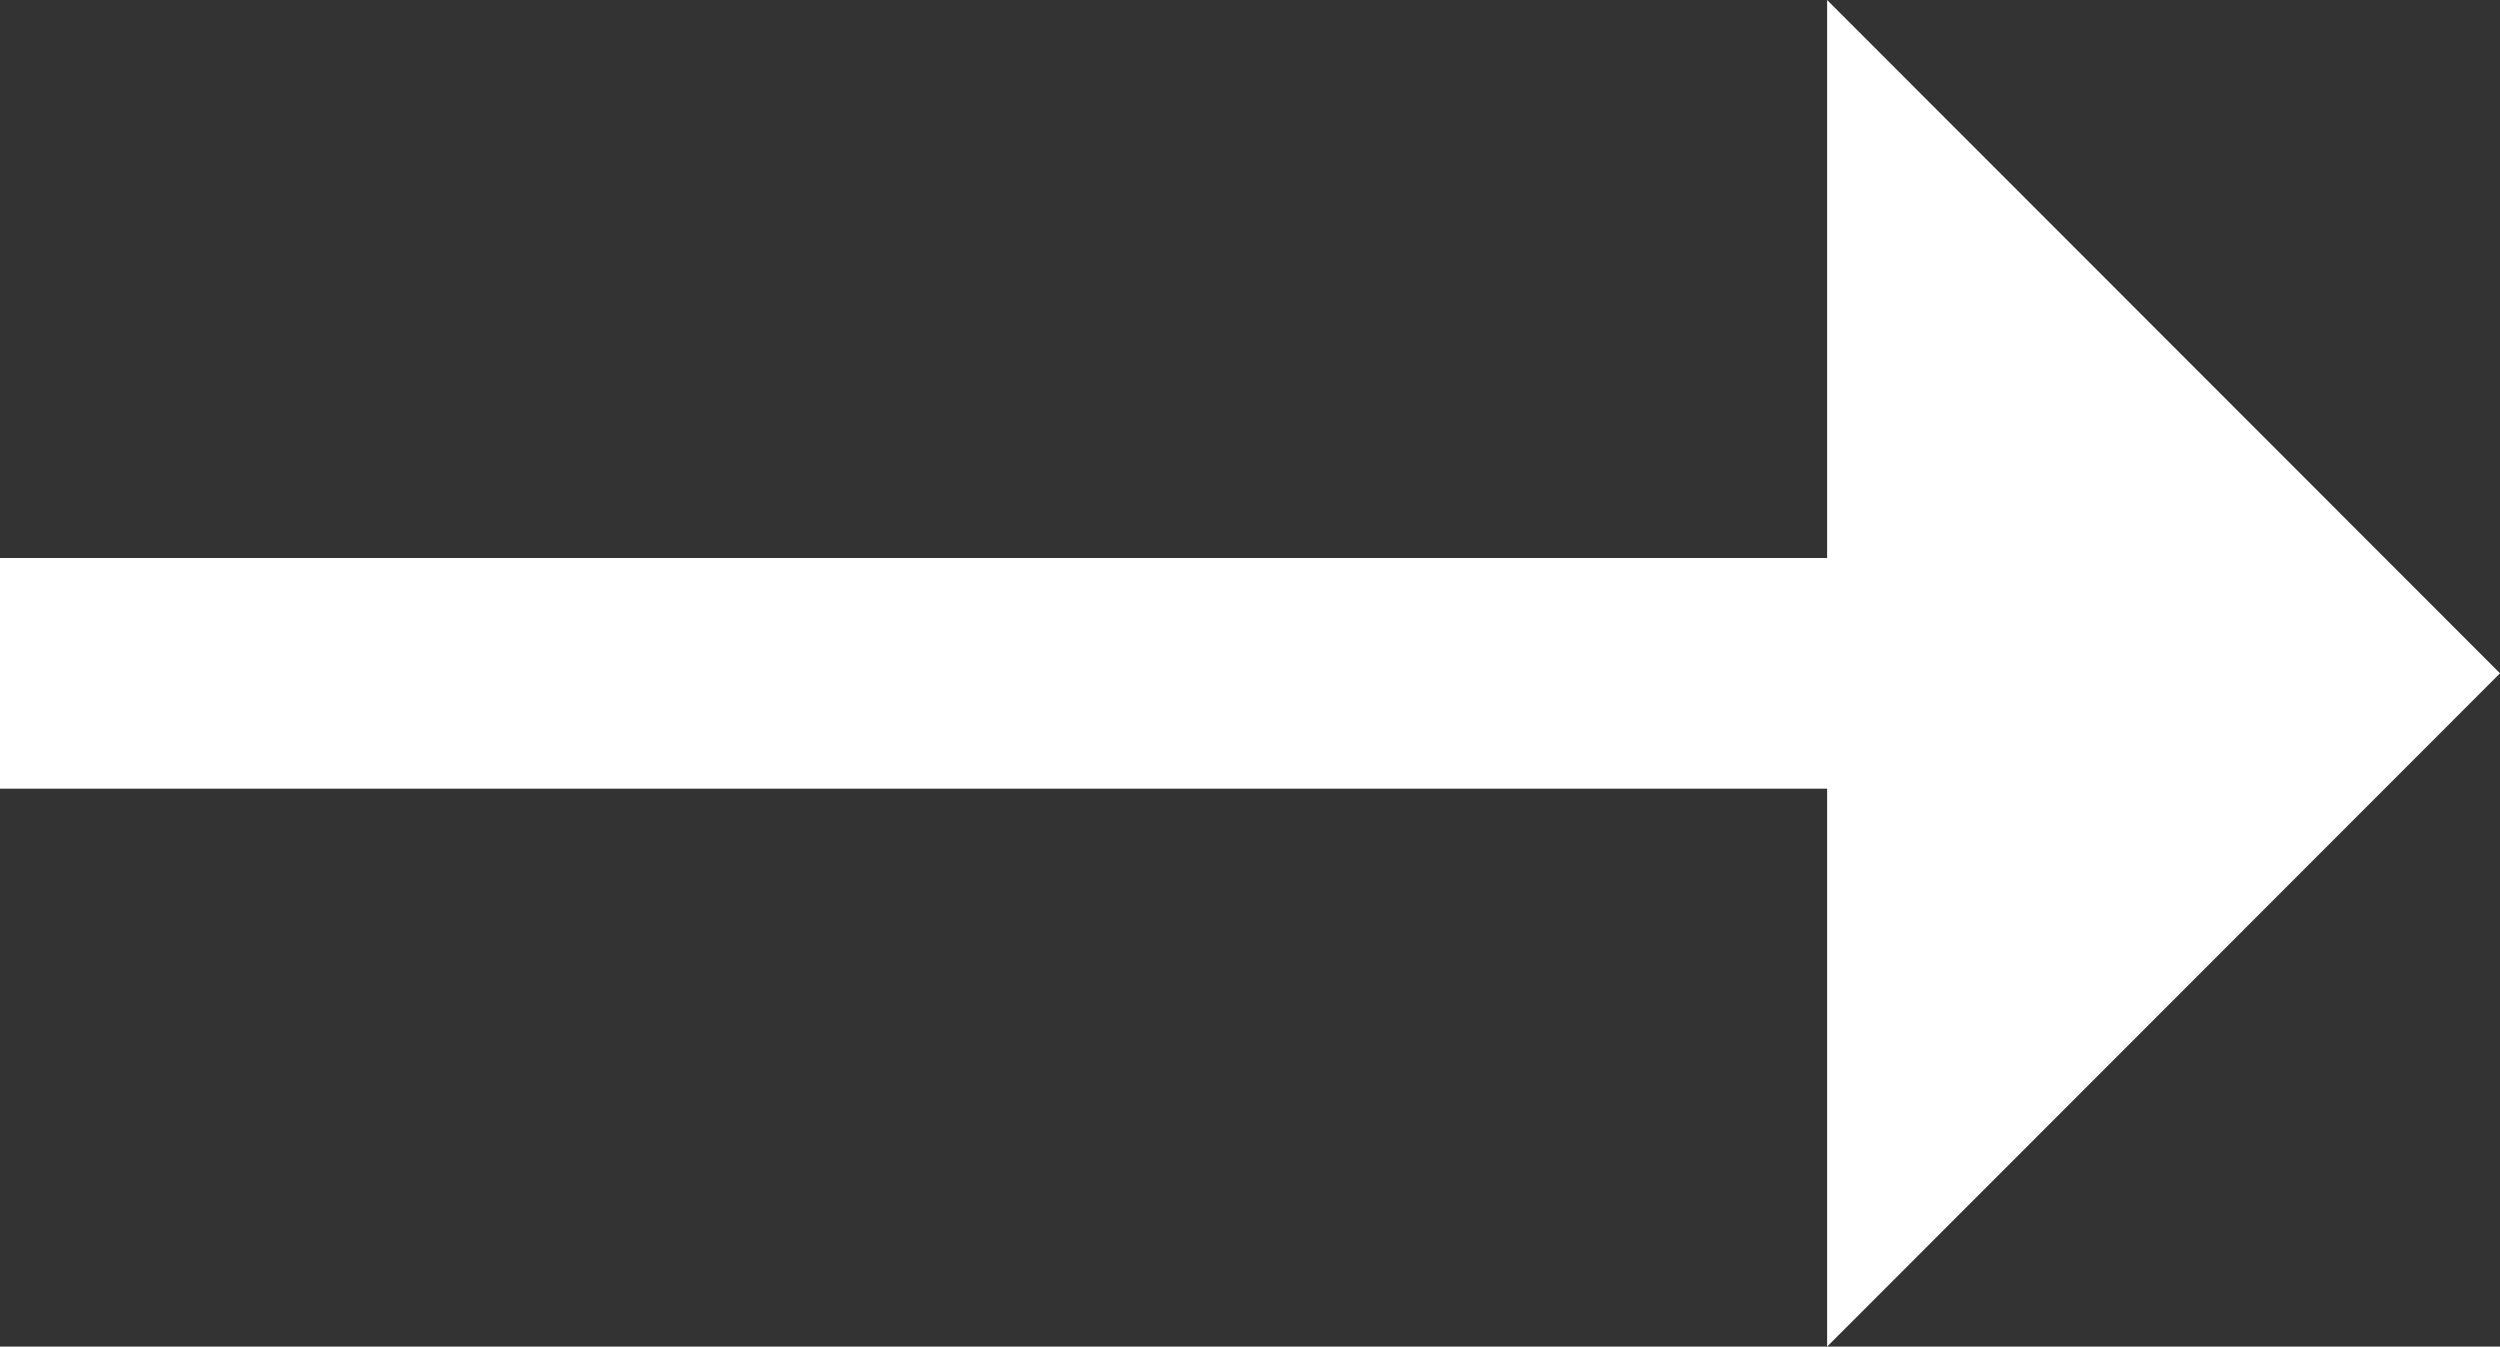 <svg xmlns="http://www.w3.org/2000/svg" width="11.748" height="6.328" viewBox="0 0 11.748 6.328">
  <rect x="0" y="0" width="11.748" height="6.328" fill="#333333" stroke="none"/>
  <path id="パス_7989" data-name="パス 7989" d="M13.462-5.42,10.3-8.584v2.622H1.714v1.084H10.3v2.622Z" transform="translate(-1.714 8.584)" fill="#fff"/>
</svg>
